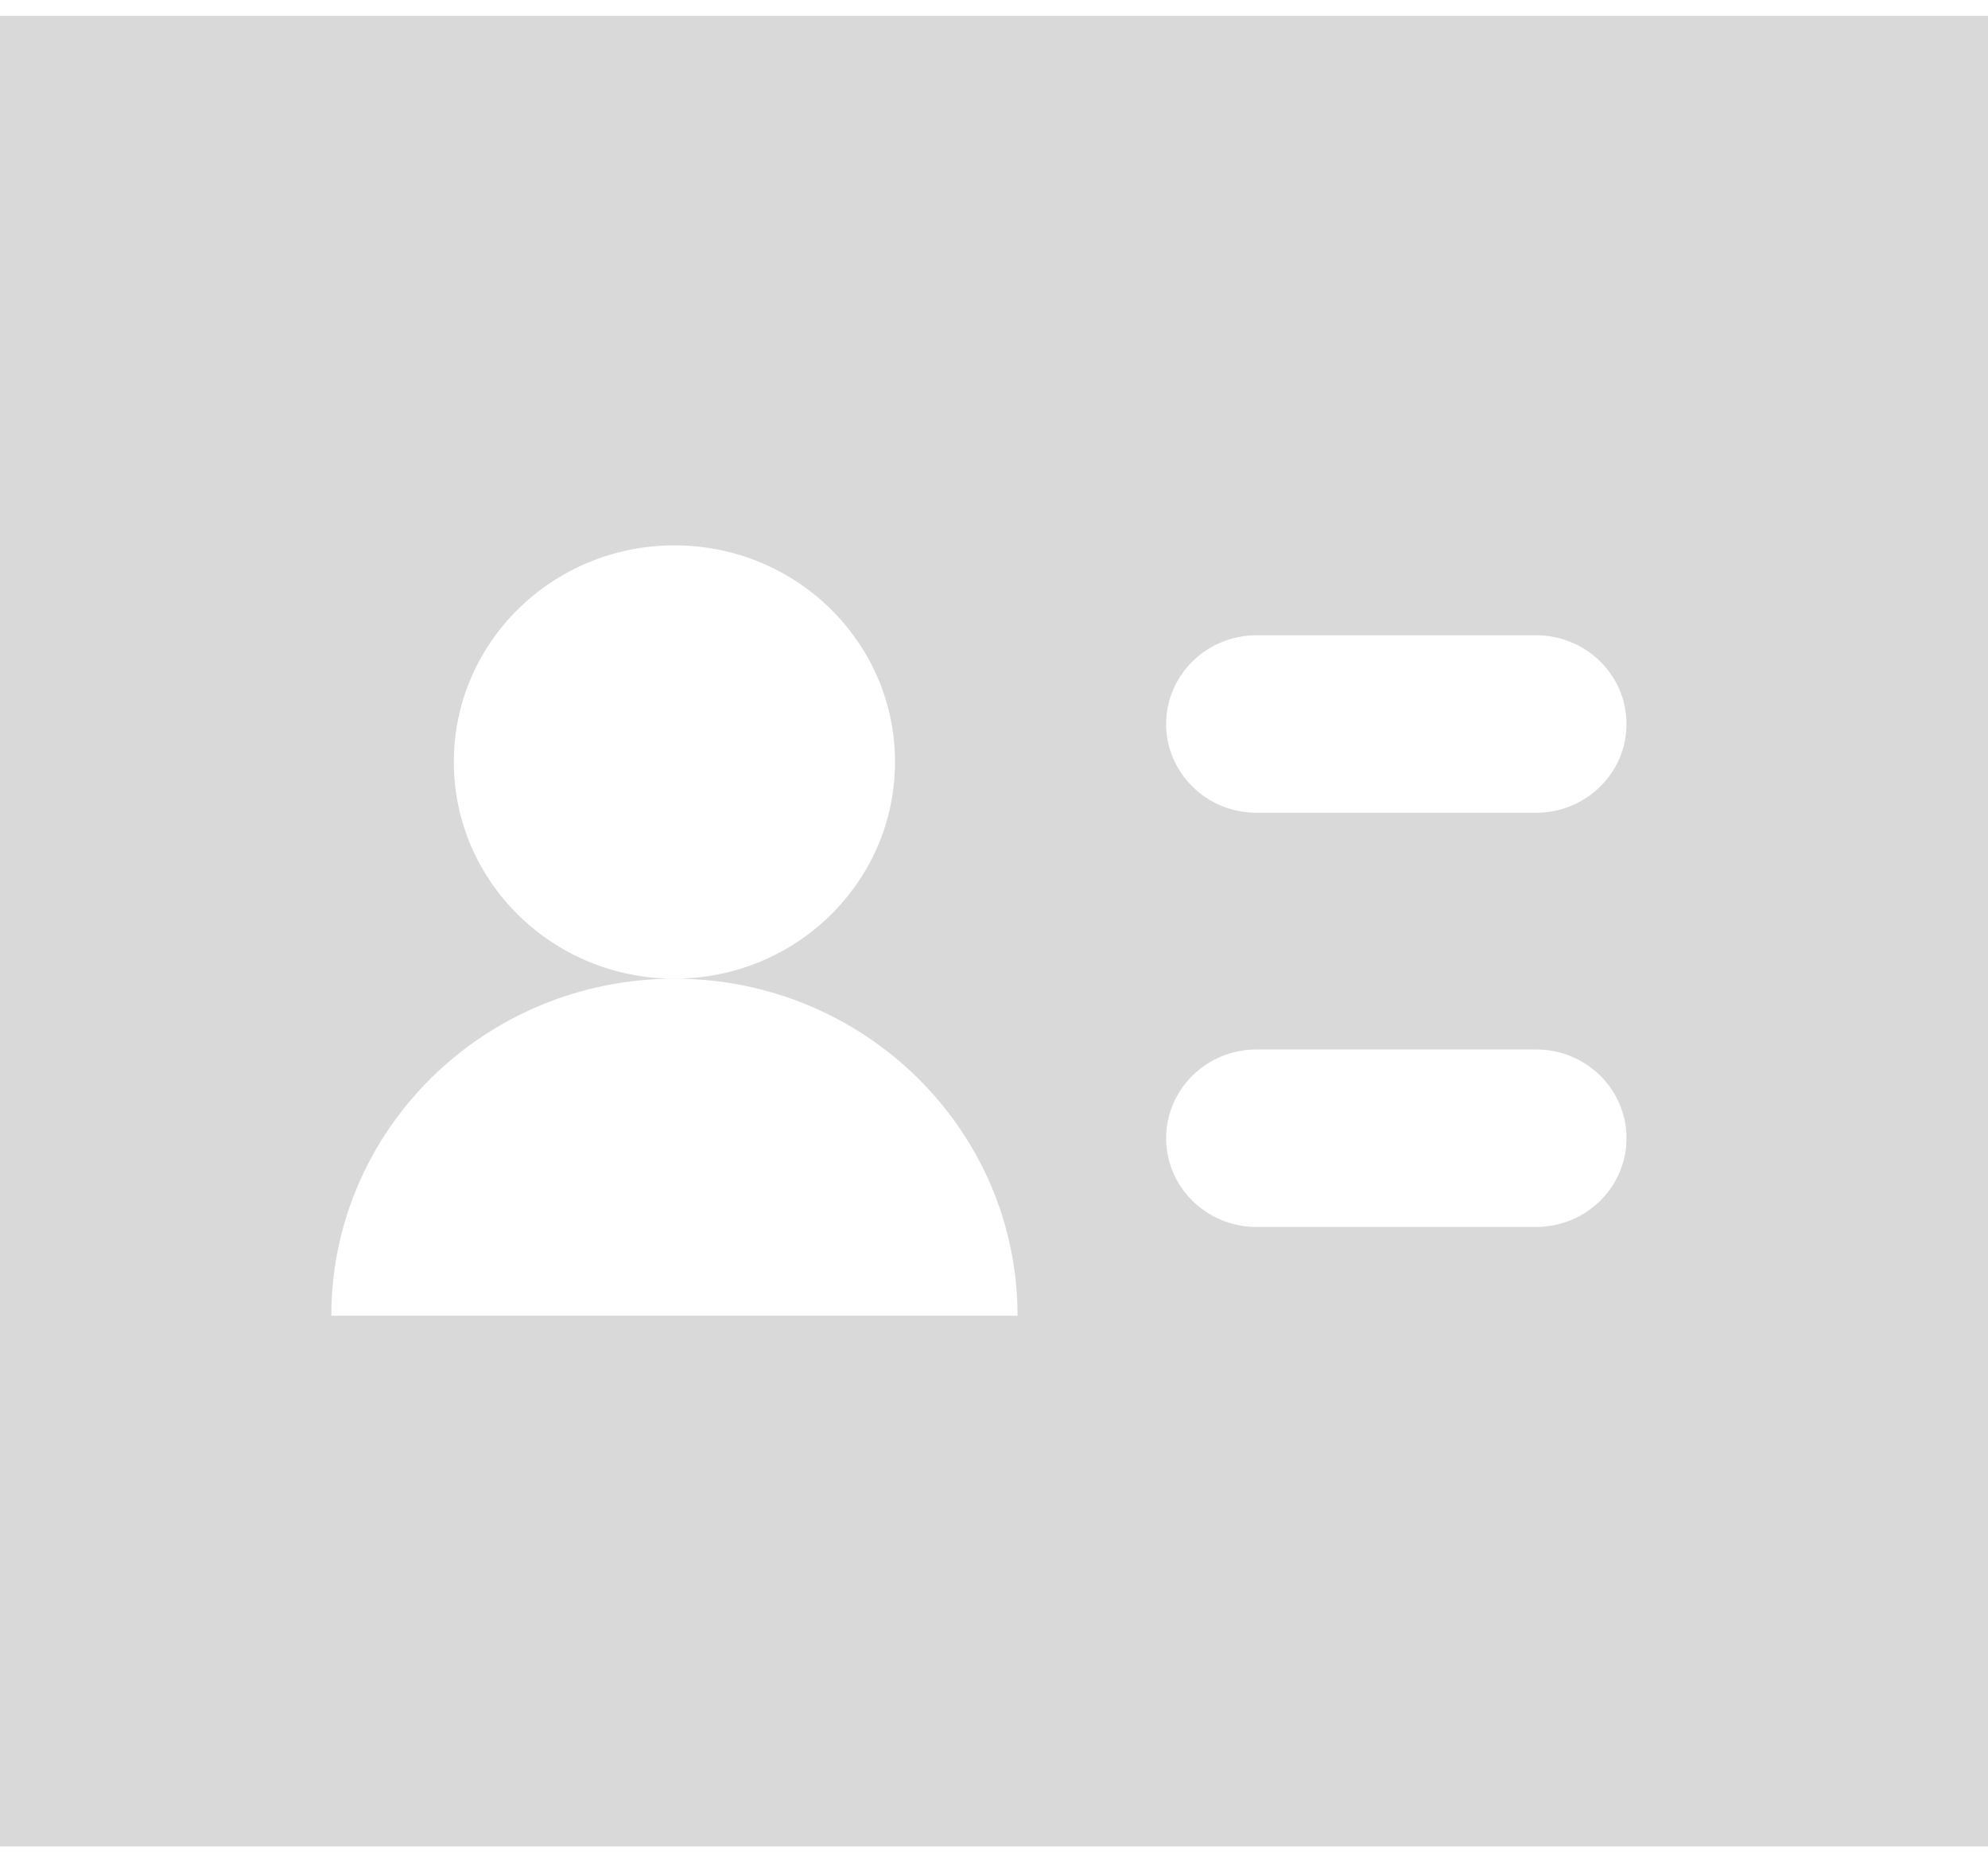 <svg width="63" height="59" viewBox="0 0 63 59" fill="none" xmlns="http://www.w3.org/2000/svg">
<path id="Vector" d="M0 58.5H63V0.5H0V58.5ZM39.818 20.127H48.681C50.262 20.127 51.544 21.386 51.544 22.939C51.544 24.491 50.262 25.75 48.681 25.75H39.818C38.237 25.75 36.955 24.491 36.955 22.939C36.955 21.386 38.237 20.127 39.818 20.127ZM39.818 33.25H48.681C50.262 33.25 51.544 34.509 51.544 36.062C51.544 37.614 50.262 38.873 48.681 38.873H39.818C38.237 38.873 36.955 37.614 36.955 36.062C36.955 34.509 38.237 33.25 39.818 33.25ZM21.372 31.007C17.512 31.007 14.382 27.933 14.382 24.142C14.382 20.351 17.512 17.278 21.372 17.278C25.233 17.278 28.363 20.351 28.363 24.142C28.363 27.933 25.233 31.007 21.372 31.007C27.378 31.007 32.246 35.787 32.246 41.685H10.5C10.5 35.787 15.368 31.007 21.374 31.007H21.372Z" fill="#D9D9D9"/>
</svg>
